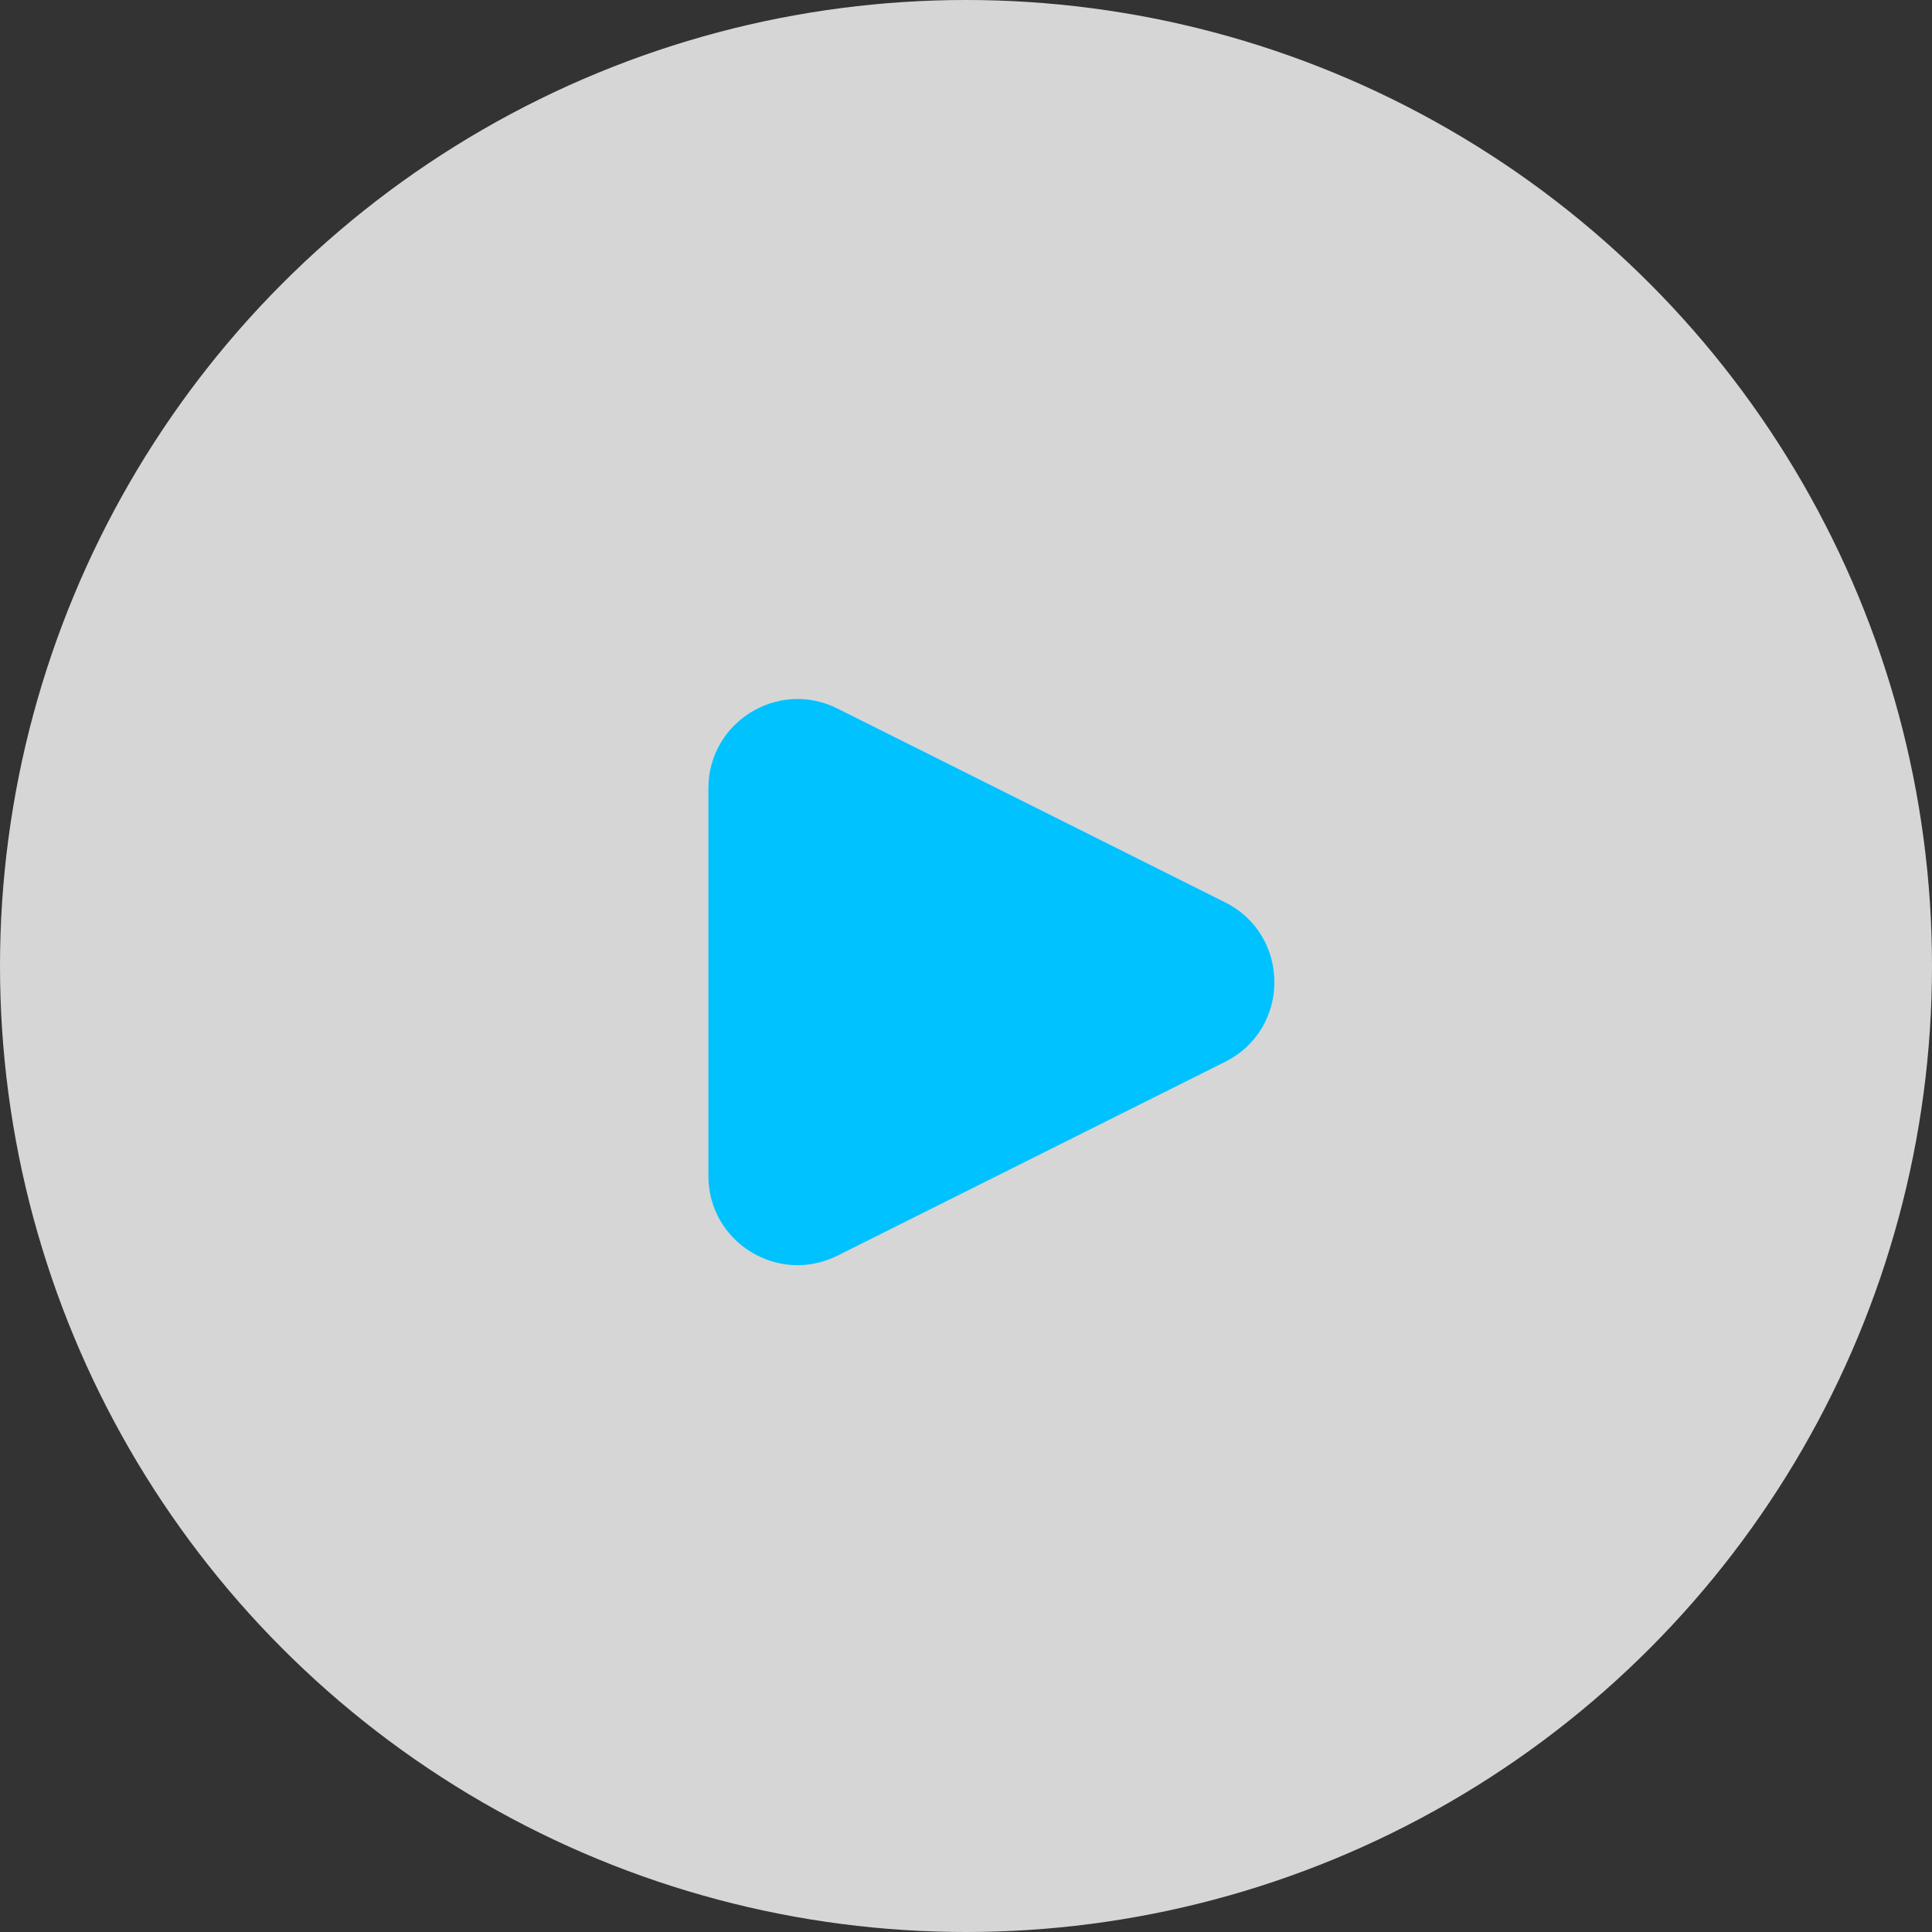 <?xml version="1.0" encoding="UTF-8"?> <svg xmlns="http://www.w3.org/2000/svg" width="130" height="130" viewBox="0 0 130 130" fill="none"><rect x="0" y="0" width="130" height="130" fill="#333333" stroke="none"/> <circle cx="65" cy="65" r="65" fill="white" fill-opacity="0.8"></circle> <path d="M47.666 53.041C47.666 48.581 52.36 45.68 56.35 47.675L82.433 60.716C86.856 62.928 86.856 69.238 82.433 71.45L56.35 84.491C52.36 86.486 47.666 83.585 47.666 79.125V53.041Z" fill="#00C2FF"></path> </svg> 
